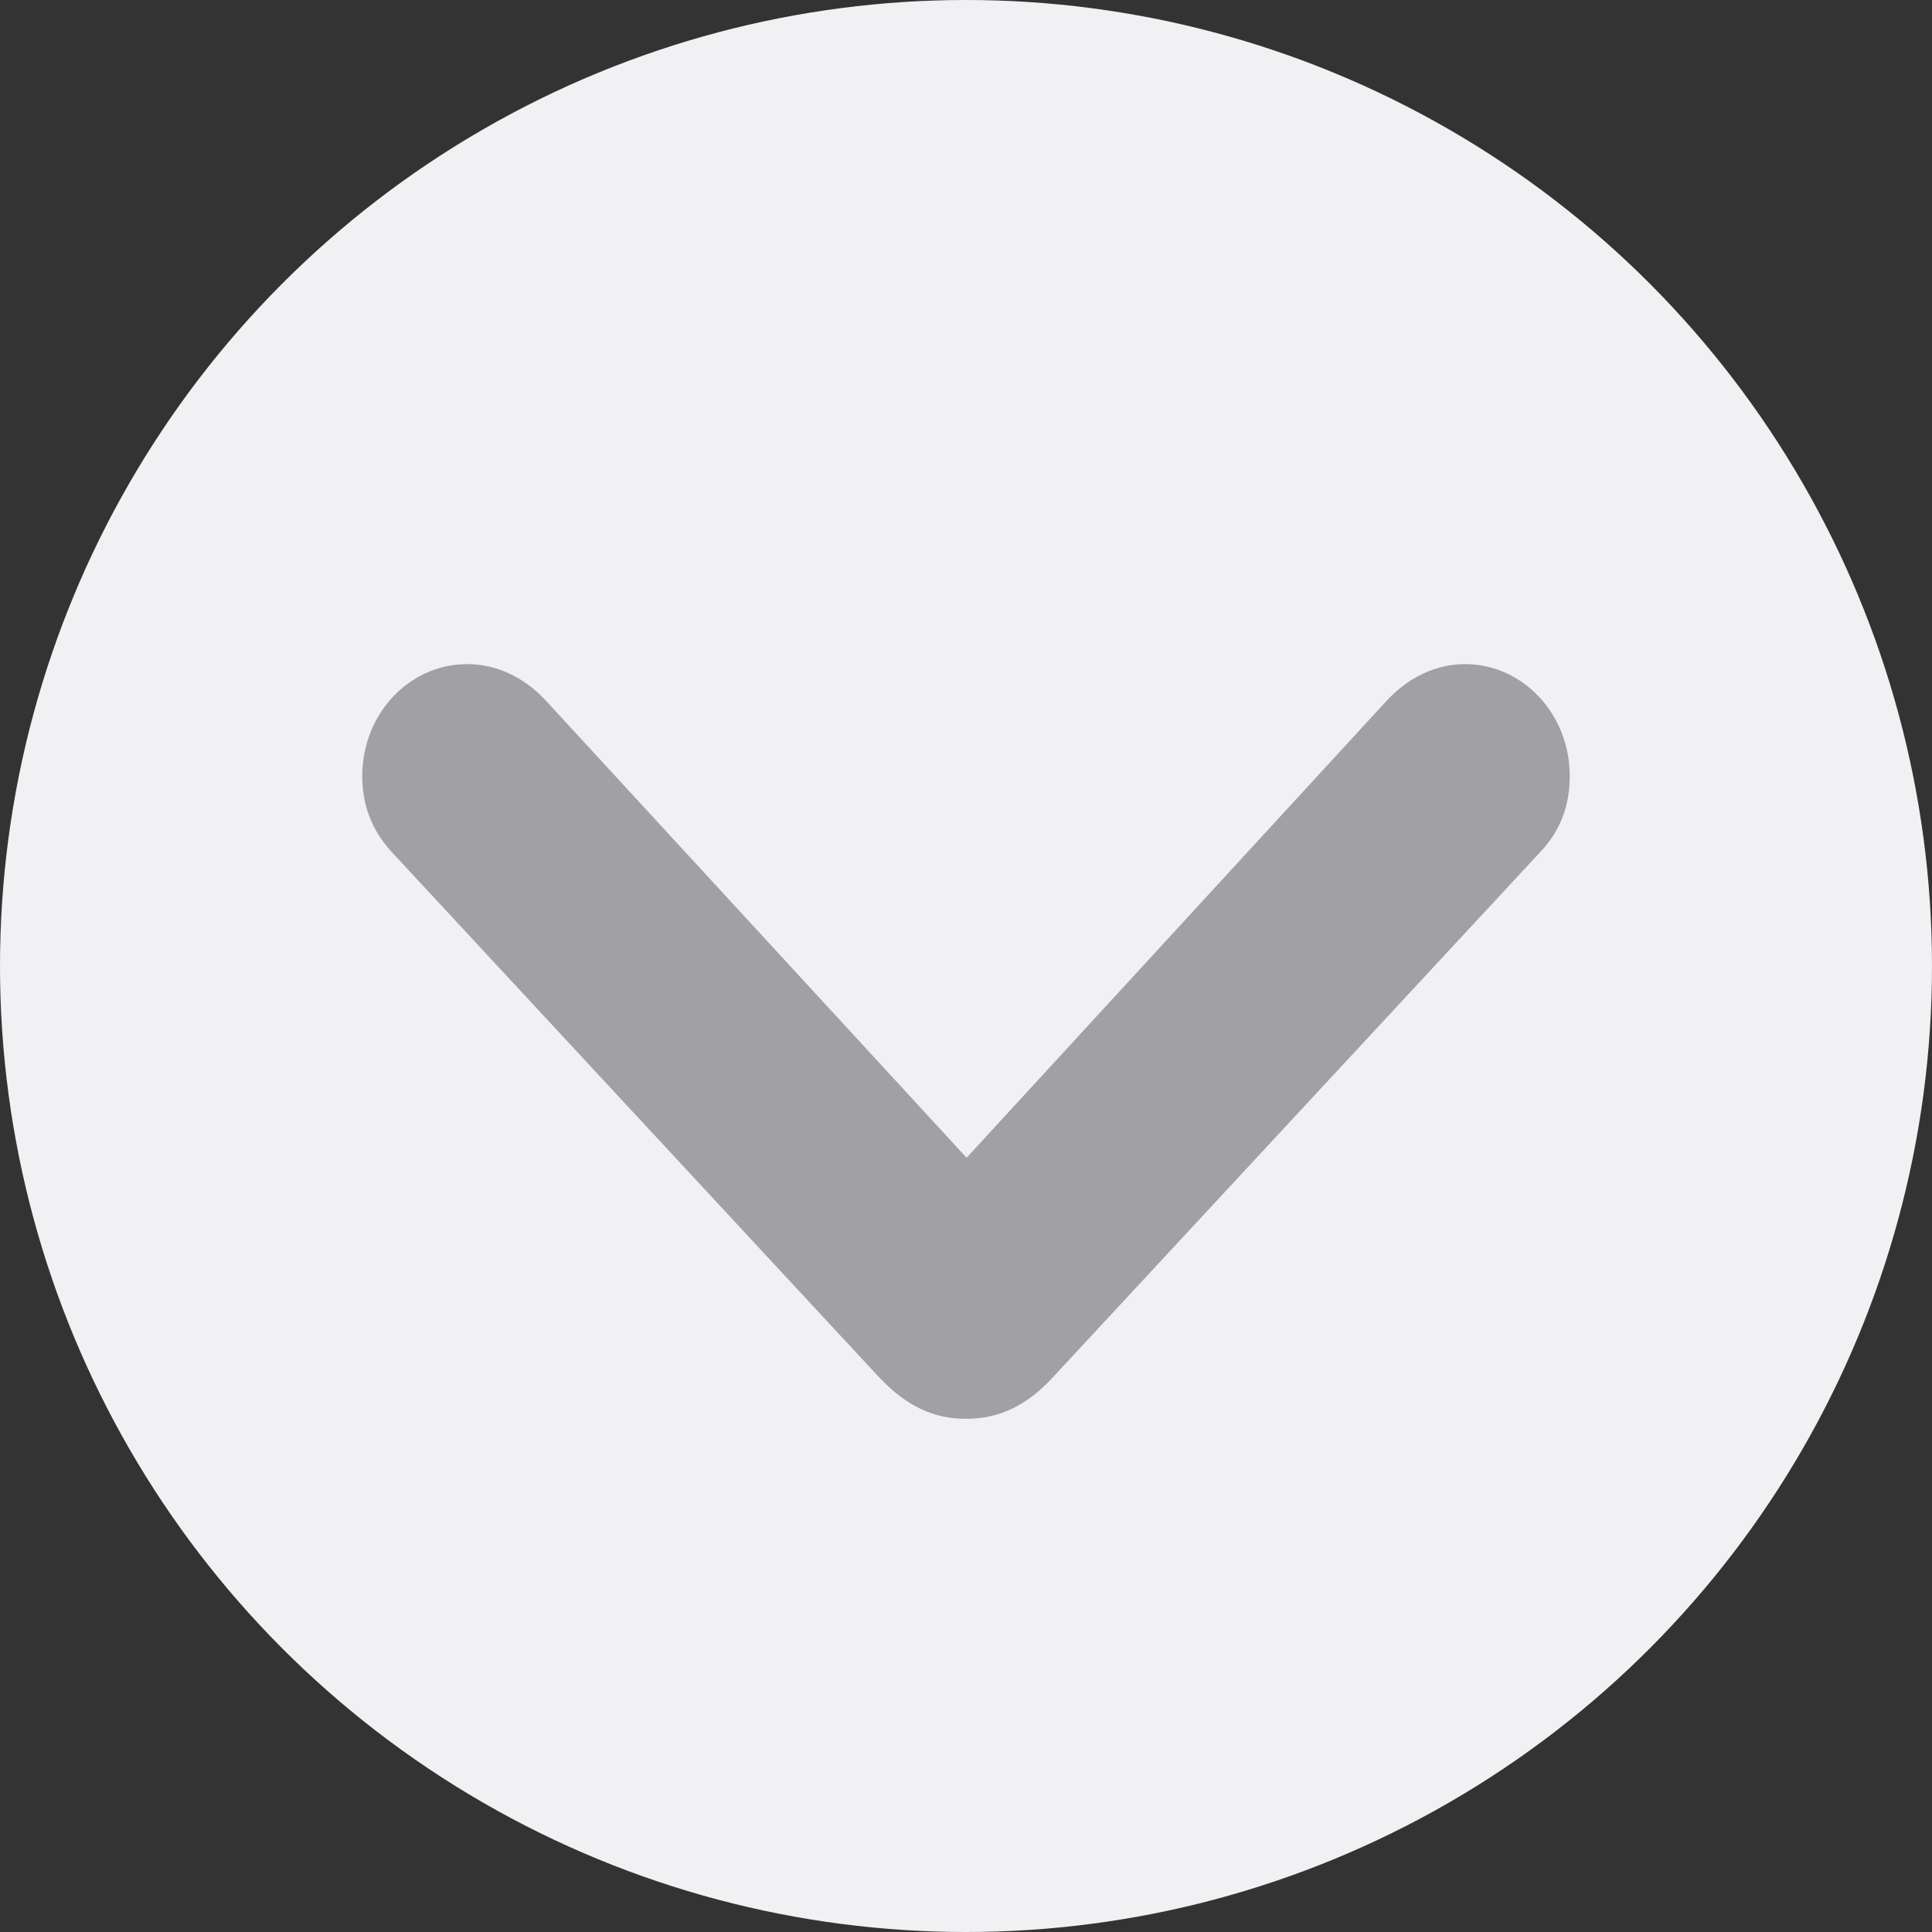 <svg width="16" height="16" viewBox="0 0 16 16" fill="none" xmlns="http://www.w3.org/2000/svg">
<rect x="0" y="0" width="16" height="16" fill="#333333" stroke="none"/>
<circle cx="8" cy="8" r="8" fill="#F1F1F3"/>
<path d="M8 11.75C8.273 11.75 8.502 11.641 8.715 11.411L12.754 7.058C12.918 6.886 13 6.679 13 6.426C13 5.914 12.612 5.5 12.132 5.5C11.897 5.5 11.674 5.604 11.493 5.793L8.005 9.588L4.512 5.793C4.332 5.604 4.108 5.5 3.868 5.5C3.388 5.5 3 5.914 3 6.426C3 6.673 3.082 6.88 3.246 7.058L7.285 11.411C7.509 11.646 7.733 11.75 8 11.75Z" fill="#A0A0A5"/>
</svg>
